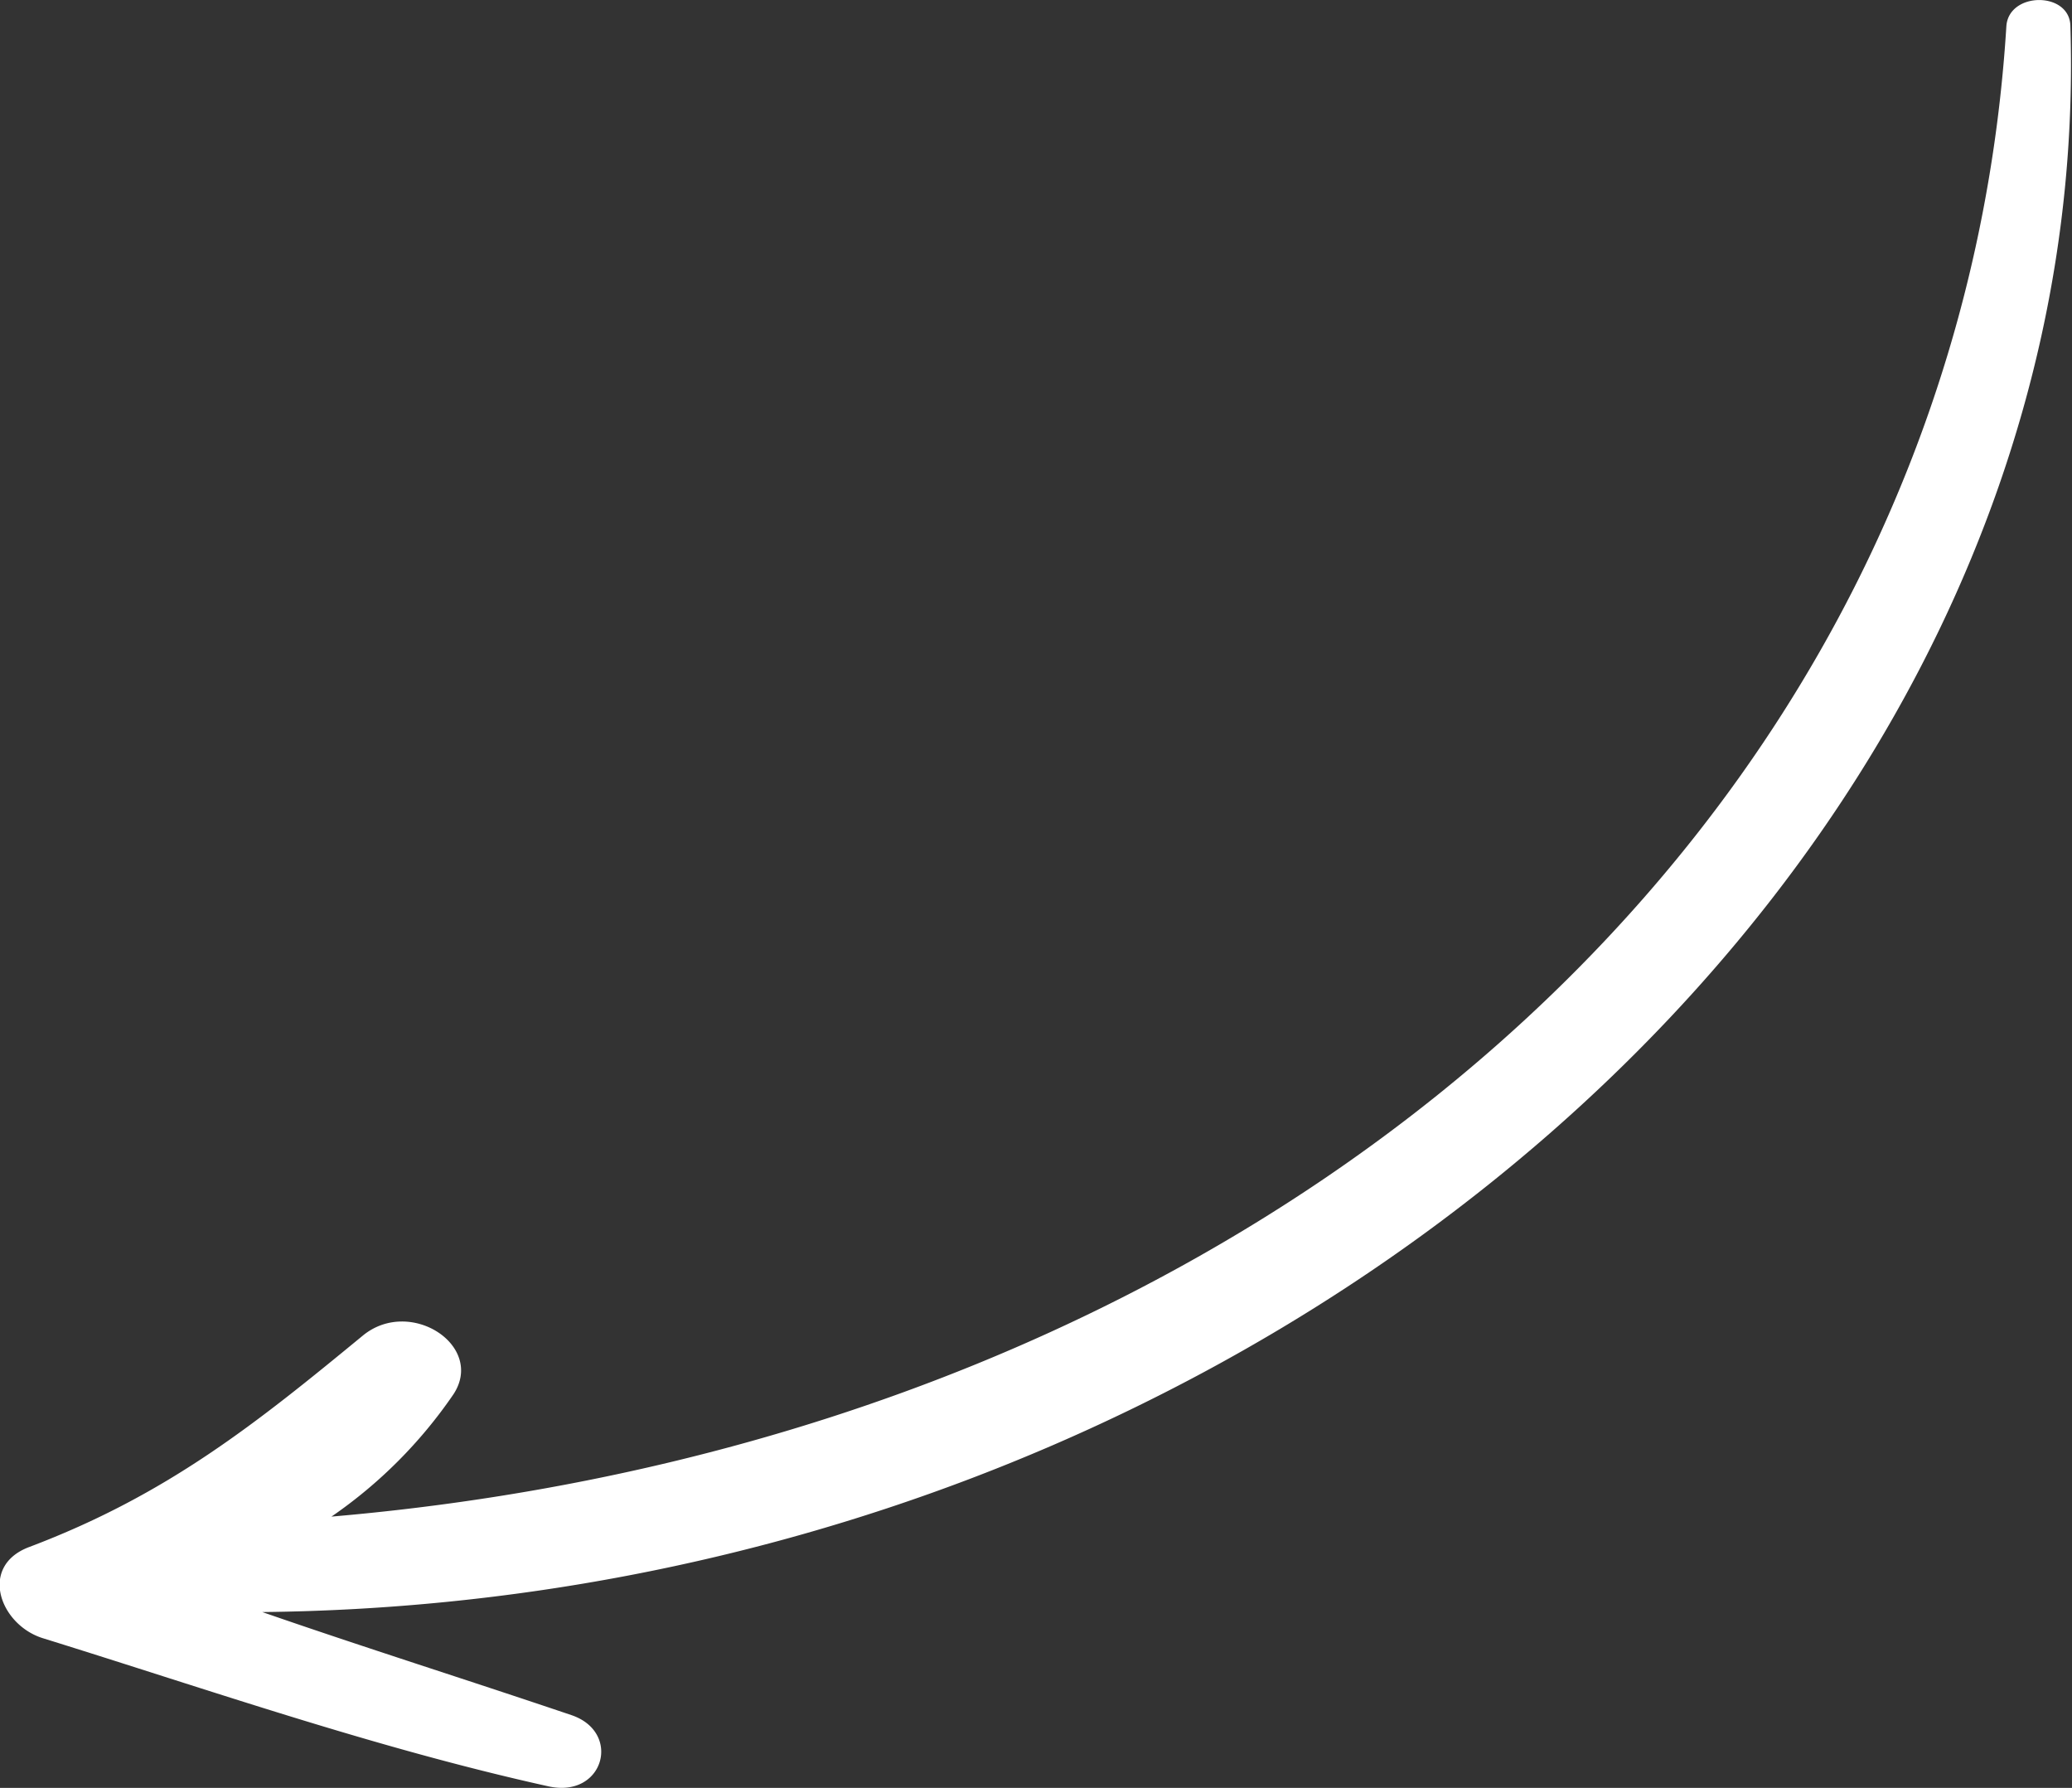 <?xml version="1.0" encoding="UTF-8"?> <svg xmlns="http://www.w3.org/2000/svg" viewBox="0 0 64.7 55.82"><rect x="0" y="0" width="64.7" height="55.82" fill="#333333" stroke="none"/> <defs> <style>.cls-1{fill:#fff;}</style> </defs> <title>стрелка2</title> <g id="Слой_2" data-name="Слой 2"> <g id="Objects"> <path class="cls-1" d="M.91,48.3c4.32-1.63,7.1-3.87,10.43-6.61,1.48-1.2,3.81.33,2.82,1.84a14.7,14.7,0,0,1-3.81,3.82C39.34,44.86,61.07,26,62.65.83c.06-1.1,2-1.11,2,0C65.46,27.22,39.41,50,8.19,50.33c3.2,1.11,6.44,2.13,9.66,3.22,1.58.54,1,2.61-.73,2.22-5.38-1.19-10.55-3-15.77-4.62C0,50.74-.68,48.9.91,48.3Z"></path> </g> </g> </svg> 
